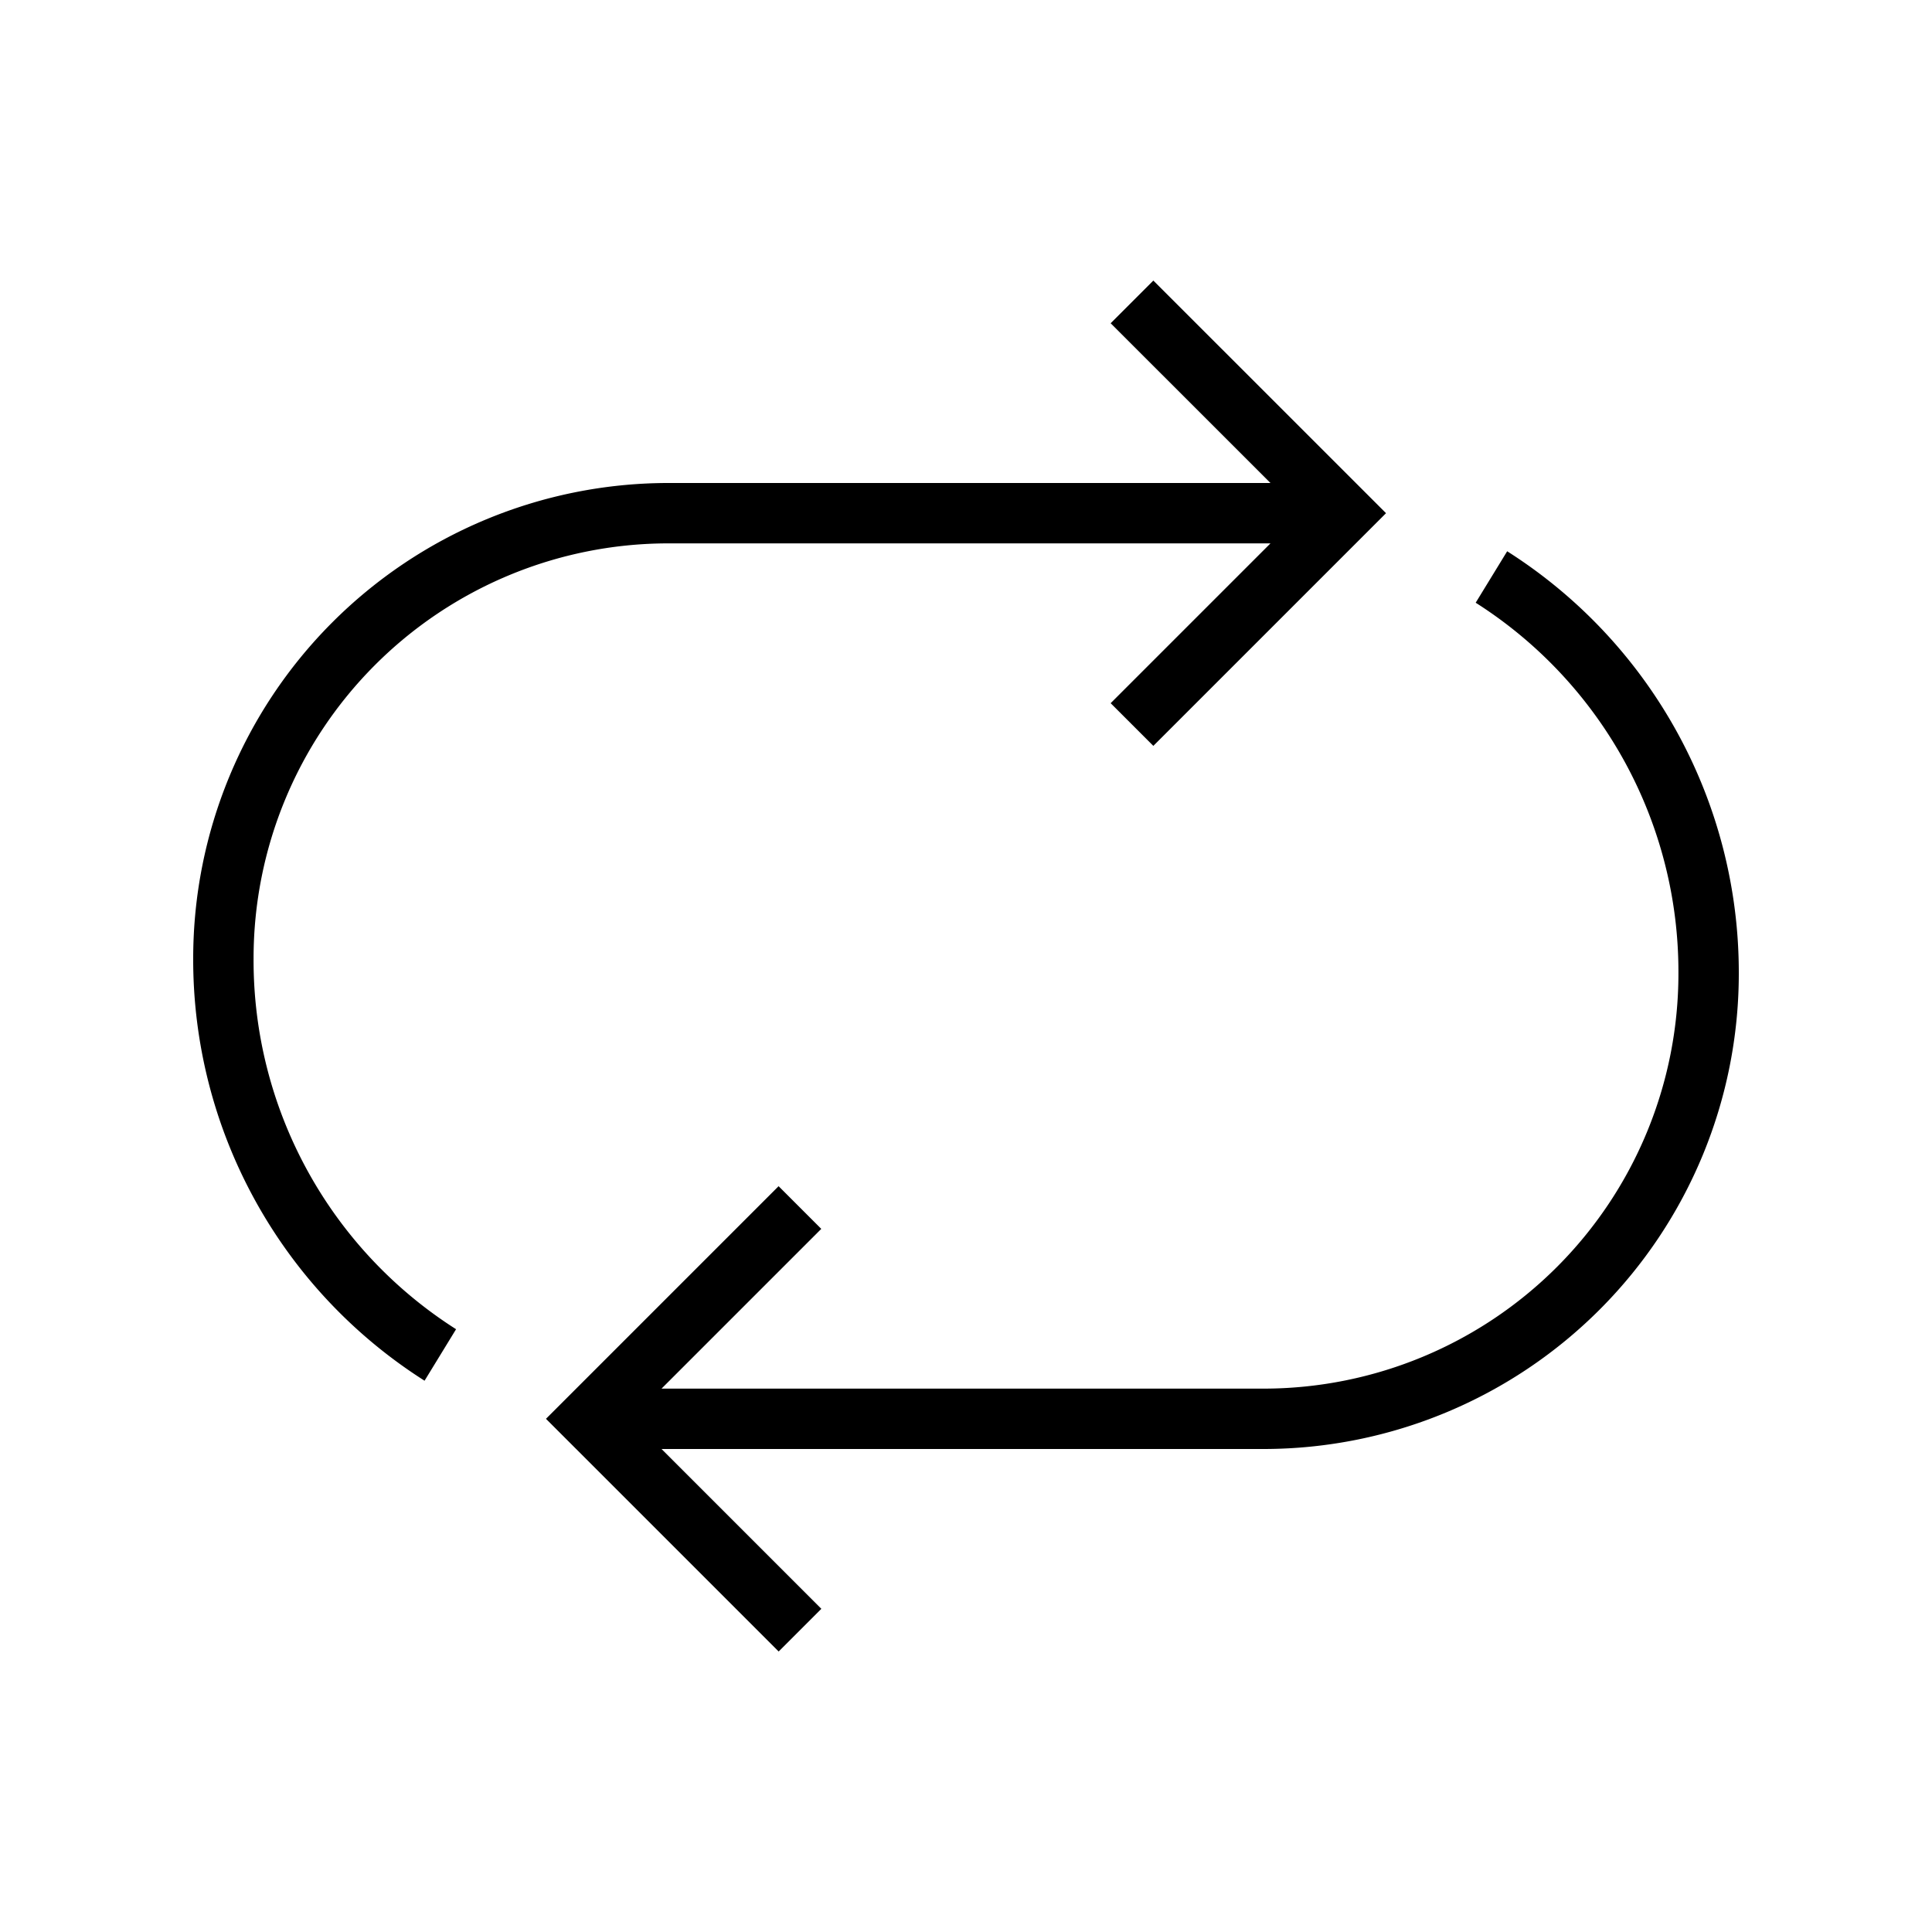 <svg xmlns="http://www.w3.org/2000/svg" viewBox="0 0 32 32"><script xmlns=""></script><path d="M7.554 22.016l-.522.853A8.26 8.26 0 0 1 3.2 15.877 7.874 7.874 0 0 1 11.054 8h9.989l-2.647-2.646.707-.707L22.957 8.5l-3.854 3.854-.707-.707L21.043 9h-9.989A6.873 6.873 0 0 0 4.2 15.877a7.24 7.24 0 0 0 3.354 6.139zM24.964 9.13l-.522.853a7.242 7.242 0 0 1 3.358 6.14A6.875 6.875 0 0 1 20.942 23h-9.985l2.646-2.646-.707-.707L9.043 23.5l3.854 3.854.707-.707L10.957 24h9.985a7.876 7.876 0 0 0 7.858-7.877 8.264 8.264 0 0 0-3.836-6.992z"></path><path fill="none" d="M0 0h32v32H0z"></path></svg>